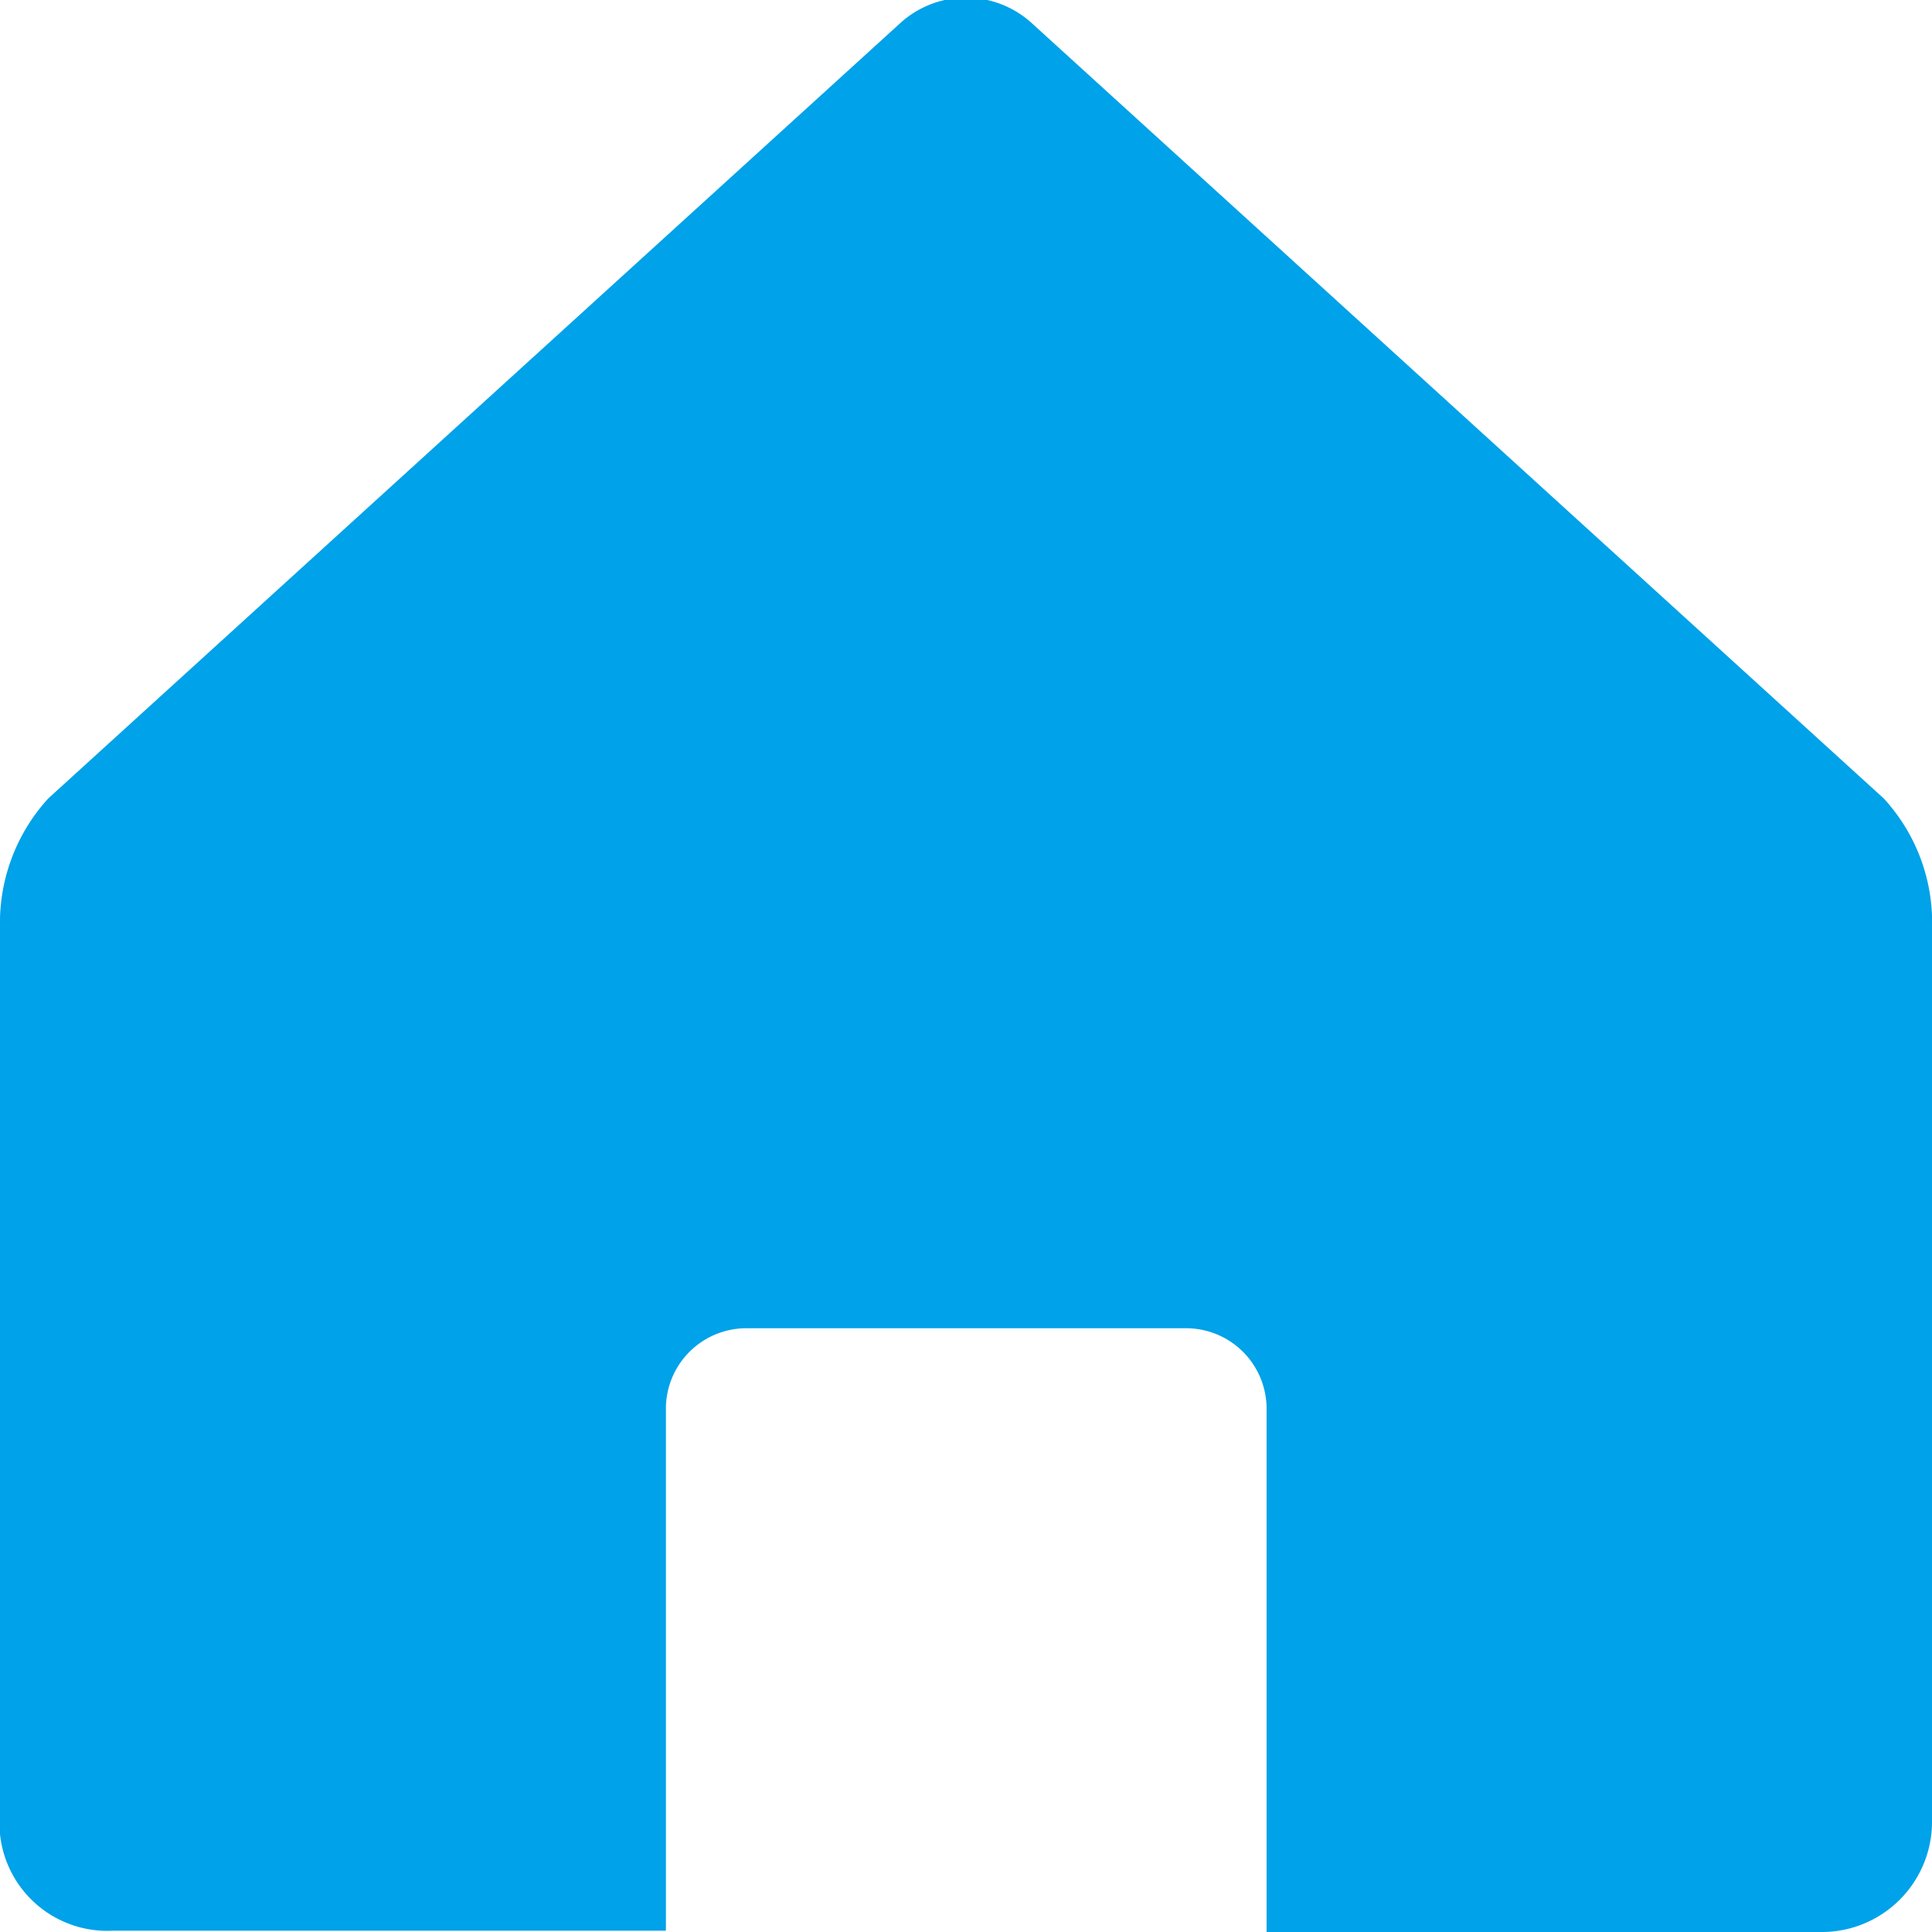 <svg xmlns="http://www.w3.org/2000/svg" width="12" height="12" viewBox="0 0 12 12">
<defs>
    <style>
      .cls-1 {
        fill: #00A2E9;
        fill-rule: evenodd;
      }
    </style>
  </defs>
  <path id="主页图标" class="cls-1" d="M326.7,266.959l-5.3-4.823a0.607,0.607,0,0,0-.8,0l-5.3,4.823a1.148,1.148,0,0,0-.3.805v5.628a0.67,0.67,0,0,0,.7.6h3.436V270.75a0.5,0.5,0,0,1,.5-0.5h2.731a0.5,0.5,0,0,1,.5.5V274H326.3a0.685,0.685,0,0,0,.7-0.7v-5.528A1.137,1.137,0,0,0,326.7,266.959Zm0,0" transform="translate(-315 -262)"/>
</svg>
